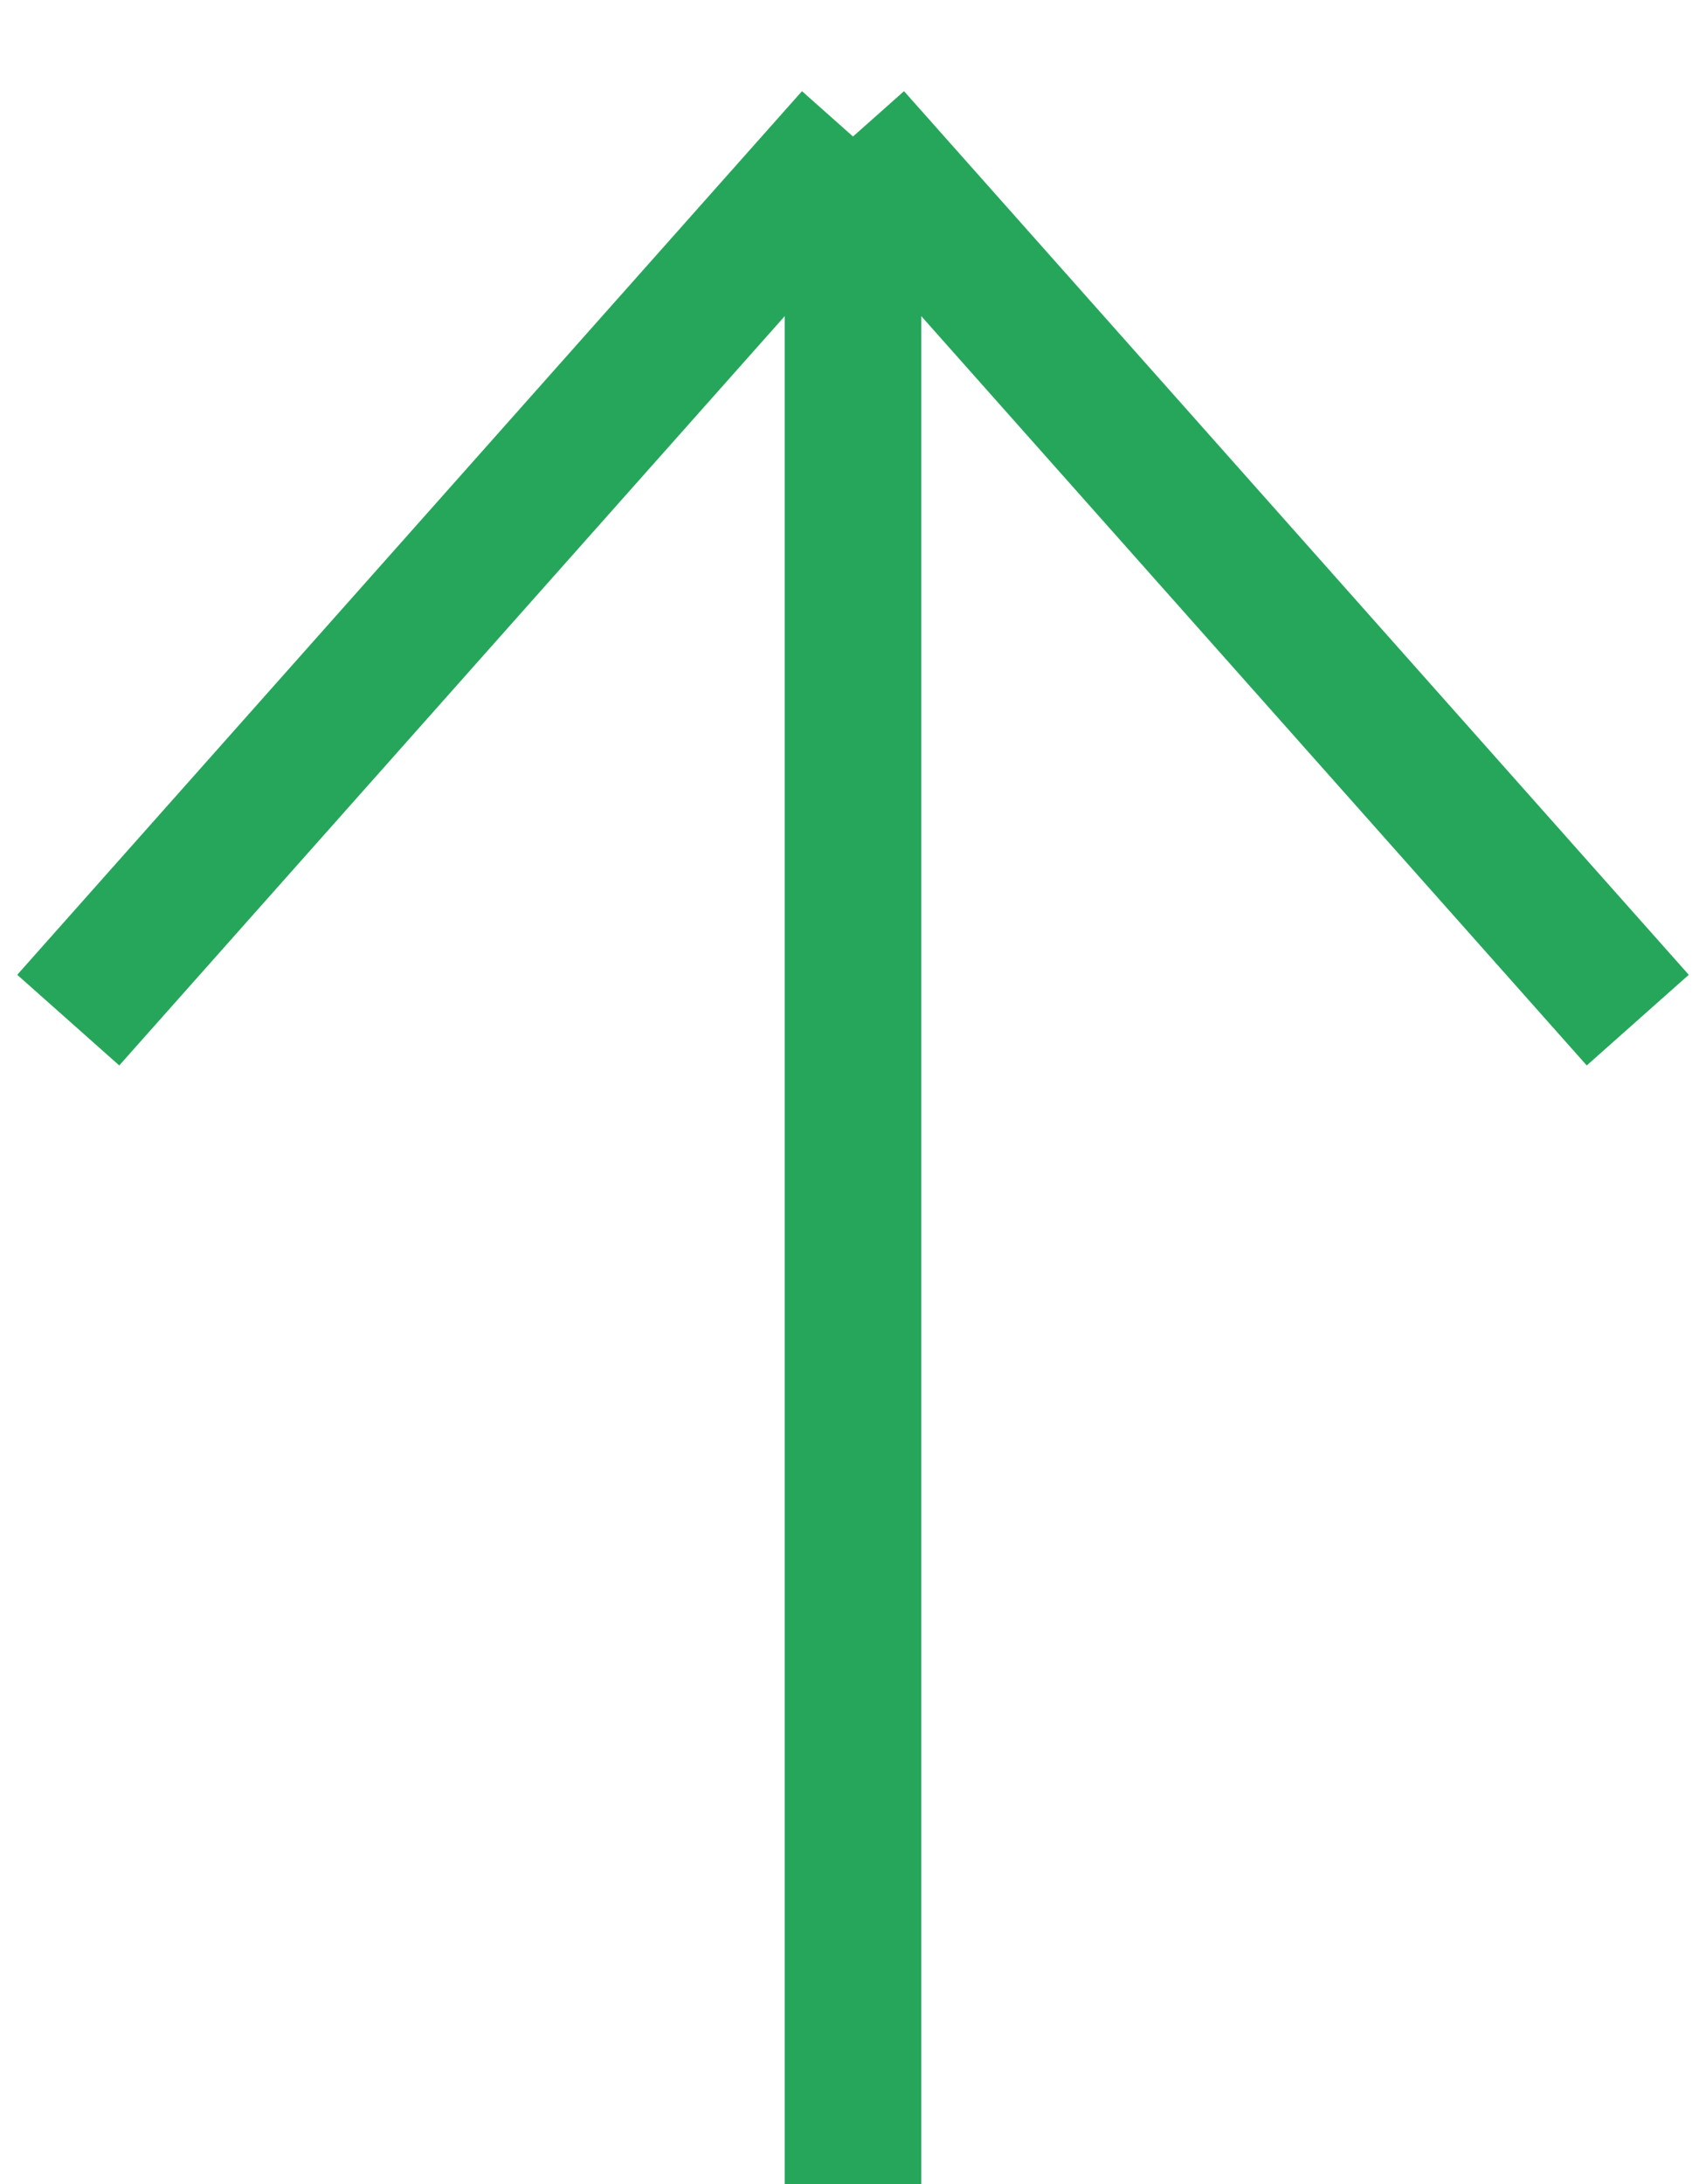 <svg width="25" height="32" fill="none" xmlns="http://www.w3.org/2000/svg"><rect id="backgroundrect" width="100%" height="100%" x="0" y="0" fill="none" stroke="none"/>

<g class="currentLayer" style=""><title>Layer 1</title><path d="M12.5 32V2M12.5 2L1 14.947M12.5 2L24 14.947" stroke="#26a65b" stroke-width="2" id="svg_1" class="selected" stroke-opacity="1"/></g></svg>
